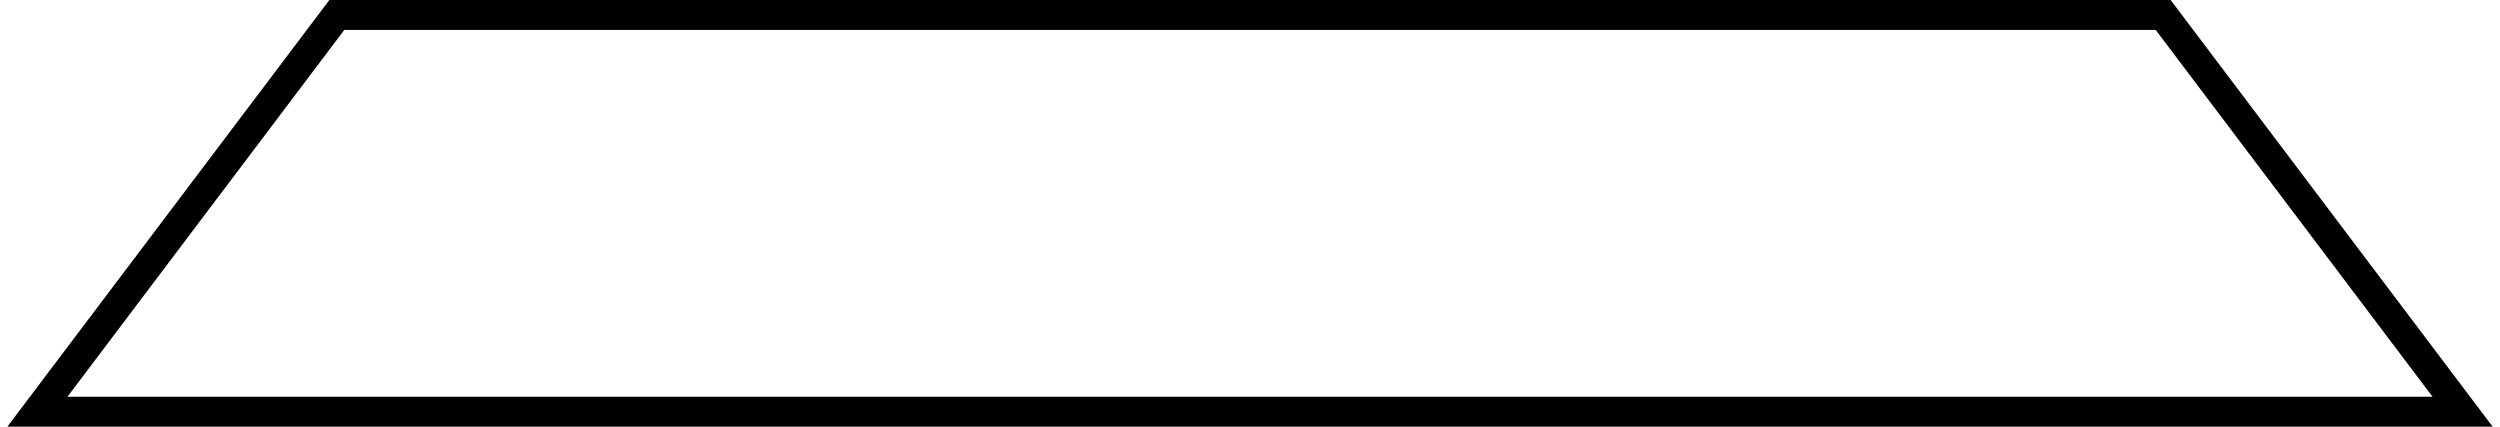 <svg width="334" height="57" viewBox="0 0 334 57" fill="none" xmlns="http://www.w3.org/2000/svg">
<g filter="url(#filter0_ii_441_26283)">
<path d="M45 2H289L329 55H5L45 2Z" fill="black"/>
</g>
<path d="M45 2H289L329 55H5L45 2Z" stroke="black" stroke-width="4"/>
<g opacity="0.3" filter="url(#filter1_d_441_26283)">
<path d="M119.077 23.077V22H135.231V23.077H134.154V24.154H133.077V25.231H132V26.308H130.923V24.154H126.615V25.231H125.538V27.385H132V28.462H130.923V29.538H128.769V30.615H124.462V31.692H123.385V32.769H122.308V33.846H121.231V36H120.154V38.154H119.077V39.231H118V33.846H119.077L119.077 30.615H120.154V27.385H121.231V24.154H120.154V23.077H119.077Z" fill="white"/>
<path fill-rule="evenodd" clip-rule="evenodd" d="M144.923 22H137.385V23.077H136.308V24.154H135.231V25.231H134.154V27.385H133.077V32.769H134.154V33.846H135.231V34.923H137.385V36H138.462V37.077H146V36H148.154V34.923H150.308V33.846H151.385V32.769H153.538V31.692H158.923V32.769H160V33.846H161.077V34.923H162.154V36H163.231V37.077H165.385V38.154H169.692V37.077H168.615V36H166.462V34.923H165.385V33.846H164.308V31.692H163.231V29.538H162.154V26.308H161.077V24.154H160V22H153.538V23.077H154.615V24.154H153.538V25.231H152.462V27.385H151.385V29.538H150.308V30.615H149.231V31.692H147.077V32.769H144.923V33.846H140.615V32.769H138.462V31.692H137.385V28.462H138.462V26.308H139.538V25.231H140.615V24.154H144.923V25.231H146V27.385H147.077V28.462H148.154V26.308H149.231V22H147.077V23.077H144.923V22ZM154.615 29.538V28.462H155.692V27.385H156.769V26.308H157.846V27.385H158.923V29.538H154.615Z" fill="white"/>
<path fill-rule="evenodd" clip-rule="evenodd" d="M168.615 22H176.154V23.077H178.308V24.154H179.385V25.231H180.462V31.692H179.385V33.846H177.231V34.923H176.154V36H169.692V34.923H167.538V33.846H166.462V32.769H165.385V30.615H164.308V26.308H165.385V24.154H167.538V23.077H168.615V22ZM172.923 33.846V32.769H174V31.692H175.077V30.615H176.154V26.308H175.077V25.231H174V24.154H171.846V25.231H170.769V26.308H169.692V27.385H168.615V30.615H169.692V32.769H170.769V33.846H172.923Z" fill="white"/>
<path fill-rule="evenodd" clip-rule="evenodd" d="M193.385 22H185.846V23.077H184.769V24.154H182.615V26.308H181.538V32.769H182.615V33.846H183.692V34.923H184.769V36H193.385V34.923H194.462V33.846H196.615V31.692H197.692V25.231H196.615V24.154H195.538V23.077H193.385V22ZM186.923 26.308V27.385H185.846V30.615H186.923V32.769H188V33.846H190.154V32.769H191.231V31.692H192.308V30.615H193.385V26.308H192.308V25.231H191.231V24.154H189.077V25.231H188V26.308H186.923Z" fill="white"/>
<path d="M203.077 22H210.615V23.077H212.769V22H214.923V26.308H213.846V28.462H212.769V27.385H211.692V25.231H210.615V24.154H206.308V25.231H205.231V26.308H204.154V28.462H203.077V33.846H204.154V34.923H206.308V36H210.615V34.923H213.846V33.846H214.923V32.769H216V36H214.923V37.077H213.846V38.154H211.692V39.231H204.154V38.154H203.077V37.077H200.923V36H199.846V34.923H198.769V27.385H199.846V25.231H200.923V24.154H202V23.077H203.077V22Z" fill="white"/>
</g>
<defs>
<filter id="filter0_ii_441_26283" x="0.985" y="0" width="332.03" height="91" filterUnits="userSpaceOnUse" color-interpolation-filters="sRGB">
<feFlood flood-opacity="0" result="BackgroundImageFix"/>
<feBlend mode="normal" in="SourceGraphic" in2="BackgroundImageFix" result="shape"/>
<feColorMatrix in="SourceAlpha" type="matrix" values="0 0 0 0 0 0 0 0 0 0 0 0 0 0 0 0 0 0 127 0" result="hardAlpha"/>
<feOffset dy="34"/>
<feGaussianBlur stdDeviation="25.5"/>
<feComposite in2="hardAlpha" operator="arithmetic" k2="-1" k3="1"/>
<feColorMatrix type="matrix" values="0 0 0 0 0.745 0 0 0 0 0.204 0 0 0 0 1 0 0 0 0.5 0"/>
<feBlend mode="normal" in2="shape" result="effect1_innerShadow_441_26283"/>
<feColorMatrix in="SourceAlpha" type="matrix" values="0 0 0 0 0 0 0 0 0 0 0 0 0 0 0 0 0 0 127 0" result="hardAlpha"/>
<feOffset dy="24"/>
<feGaussianBlur stdDeviation="17"/>
<feComposite in2="hardAlpha" operator="arithmetic" k2="-1" k3="1"/>
<feColorMatrix type="matrix" values="0 0 0 0 0 0 0 0 0 0 0 0 0 0 0 0 0 0 1 0"/>
<feBlend mode="normal" in2="effect1_innerShadow_441_26283" result="effect2_innerShadow_441_26283"/>
</filter>
<filter id="filter1_d_441_26283" x="114" y="22" width="106" height="25.231" filterUnits="userSpaceOnUse" color-interpolation-filters="sRGB">
<feFlood flood-opacity="0" result="BackgroundImageFix"/>
<feColorMatrix in="SourceAlpha" type="matrix" values="0 0 0 0 0 0 0 0 0 0 0 0 0 0 0 0 0 0 127 0" result="hardAlpha"/>
<feOffset dy="4"/>
<feGaussianBlur stdDeviation="2"/>
<feComposite in2="hardAlpha" operator="out"/>
<feColorMatrix type="matrix" values="0 0 0 0 0 0 0 0 0 0 0 0 0 0 0 0 0 0 0.35 0"/>
<feBlend mode="normal" in2="BackgroundImageFix" result="effect1_dropShadow_441_26283"/>
<feBlend mode="normal" in="SourceGraphic" in2="effect1_dropShadow_441_26283" result="shape"/>
</filter>
</defs>
</svg>
